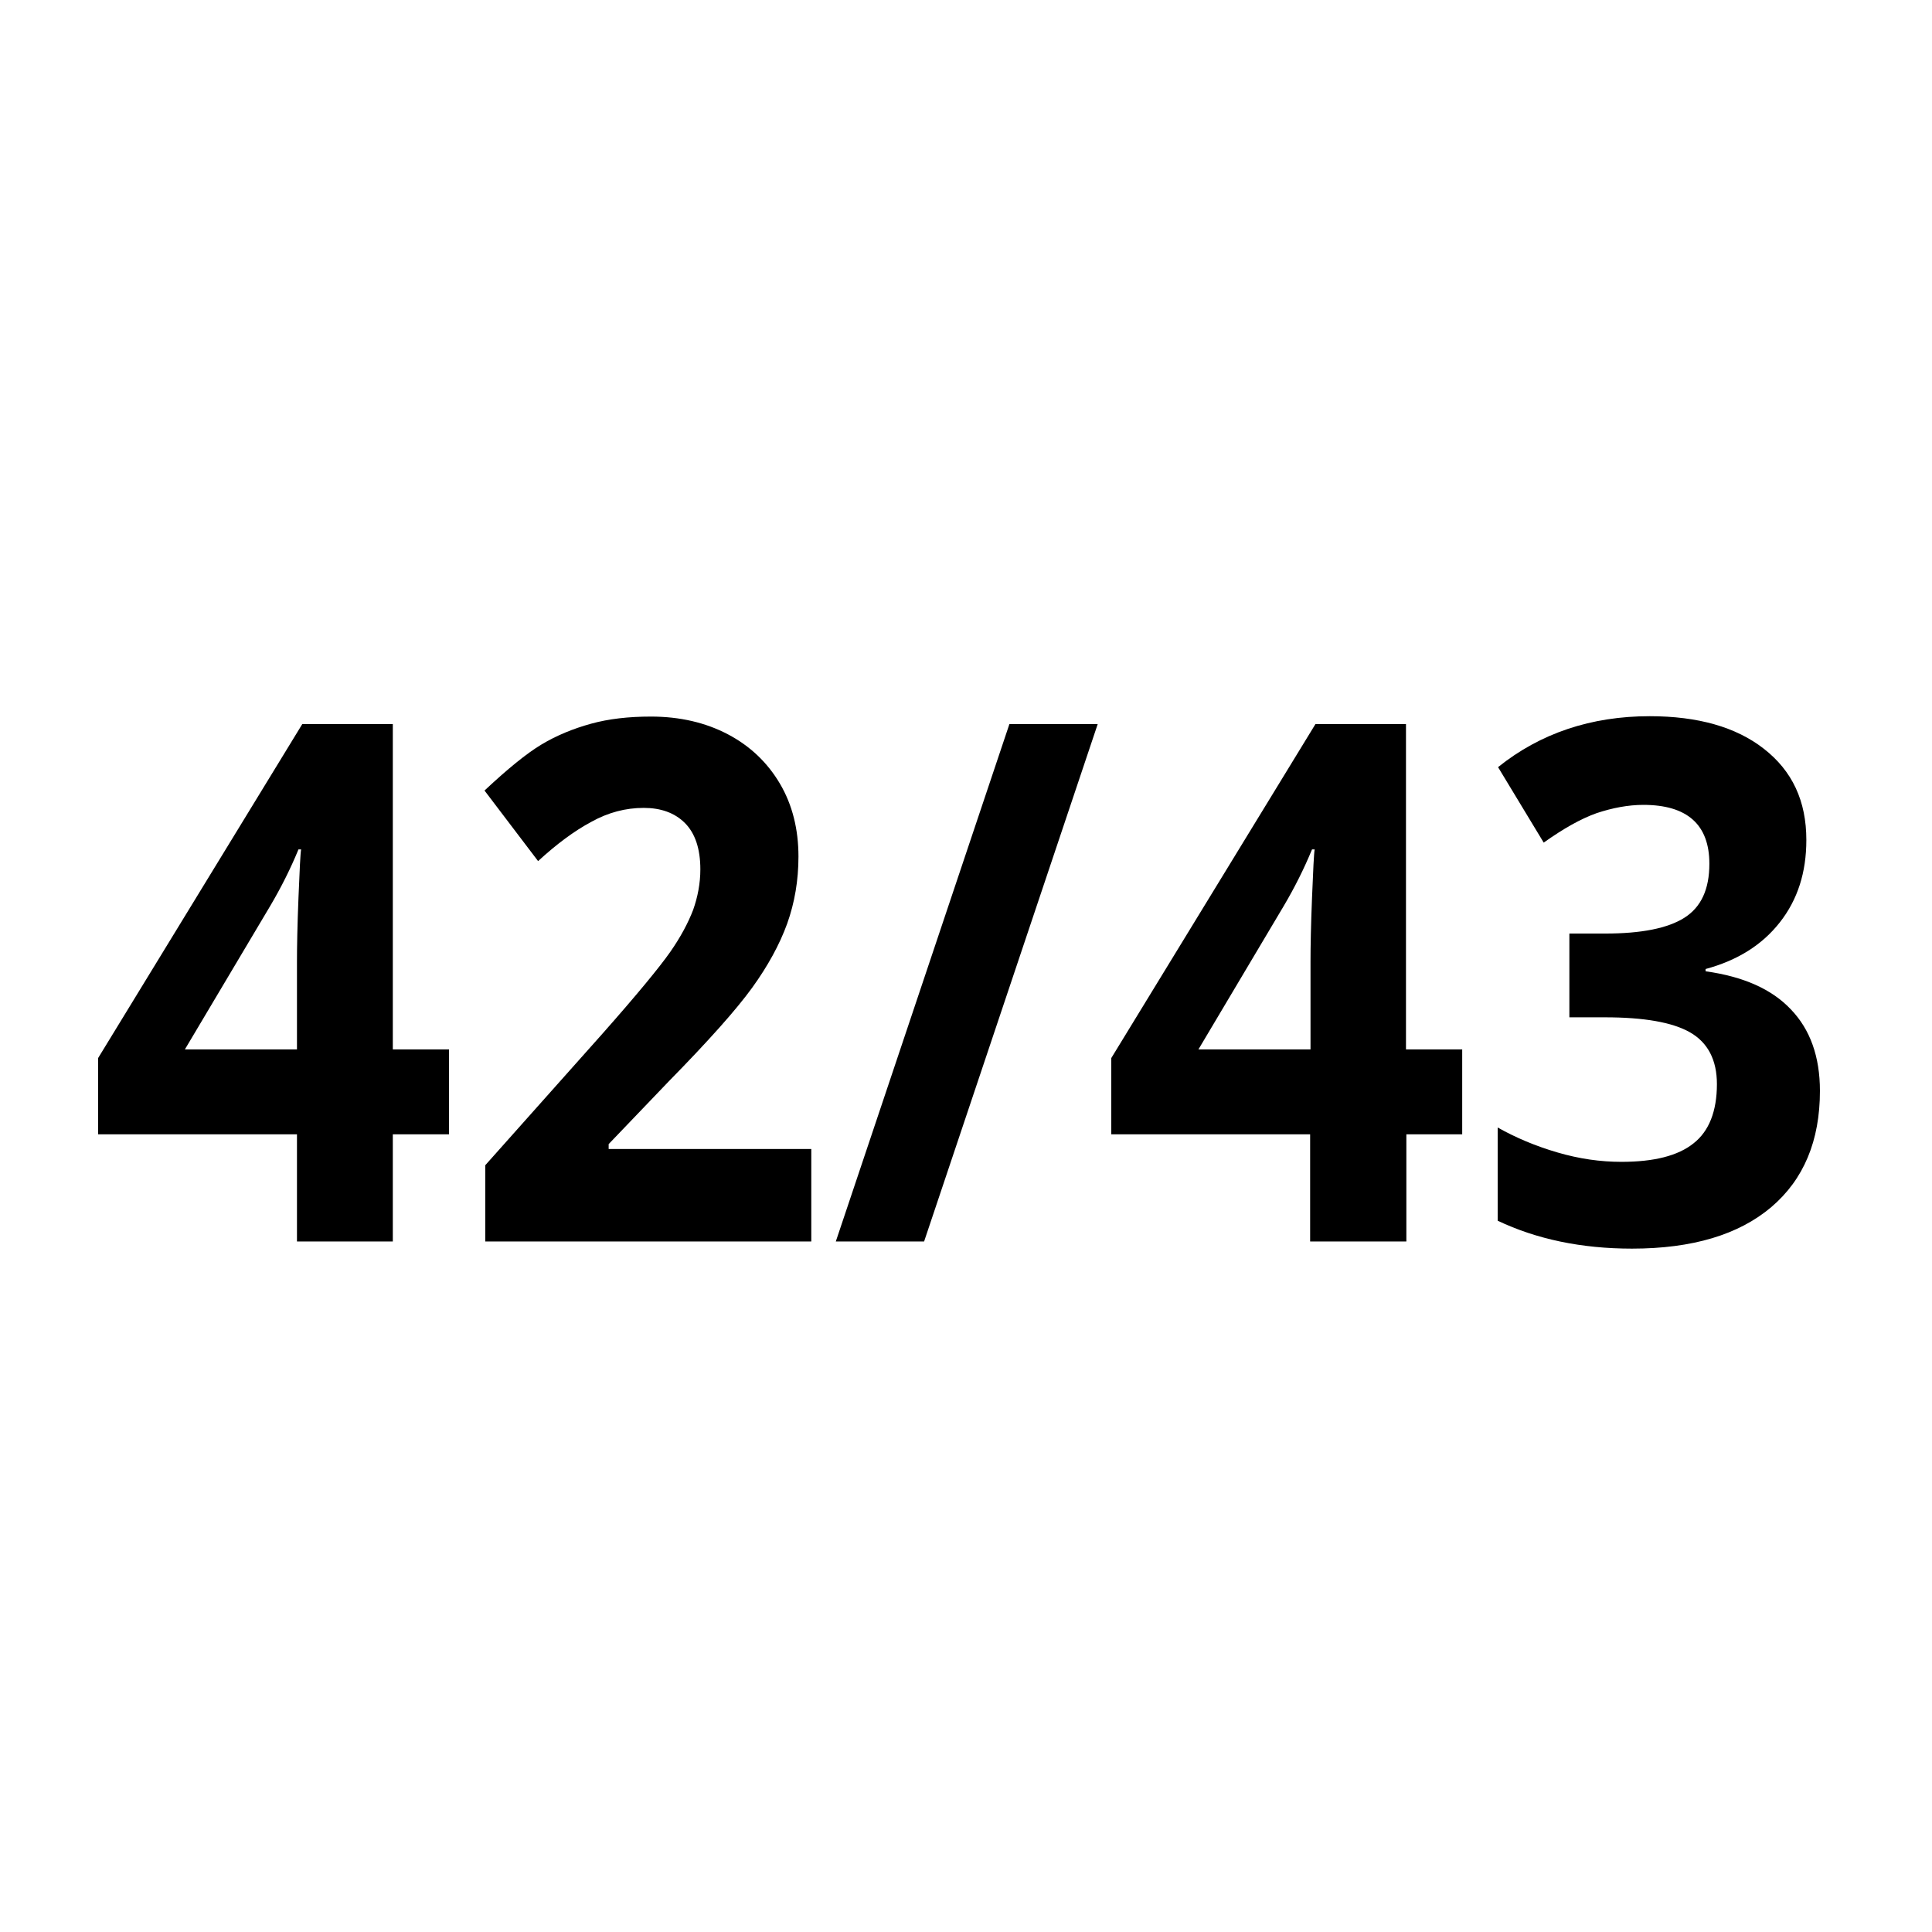<?xml version="1.0" encoding="UTF-8"?> <svg xmlns="http://www.w3.org/2000/svg" xmlns:xlink="http://www.w3.org/1999/xlink" version="1.1" id="Livello_1" x="0px" y="0px" viewBox="0 0 512 512" style="enable-background:new 0 0 512 512;" xml:space="preserve"> <style type="text/css"> .st0{enable-background:new ;} </style> <g id="Livello_2_00000053509922388884425600000011046941263729914780_"> <g id="Livello_1-2"> <g class="st0"> <path d="M119,300.6h-14.9V329H78.7v-28.4H26v-20.2l54.1-88.5h24v86.2H119V300.6z M78.7,278.1v-23.3c0-3.9,0.1-9.5,0.4-16.9 c0.3-7.4,0.5-11.7,0.7-12.8h-0.7c-2.1,5.1-4.6,10.1-7.5,15l-22.6,38H78.7z"></path> <path d="M214.8,329h-86.2v-20.2l31-34.8c9.2-10.4,15.2-17.7,18-21.7c2.8-4,4.8-7.8,6.1-11.2c1.2-3.4,1.9-7,1.9-10.7 c0-5.5-1.4-9.6-4.1-12.3c-2.7-2.7-6.4-4-10.9-4c-4.8,0-9.4,1.2-13.9,3.7c-4.5,2.4-9.2,5.9-14.1,10.4l-14.2-18.7 c6.1-5.7,11.1-9.8,15.1-12.2c4-2.4,8.4-4.2,13.1-5.5c4.7-1.3,10-1.9,15.9-1.9c7.7,0,14.5,1.6,20.4,4.7 c5.9,3.1,10.5,7.5,13.8,13.1c3.3,5.6,4.9,12.1,4.9,19.3c0,6.3-1,12.2-3,17.8c-2,5.5-5.1,11.2-9.3,17 c-4.2,5.8-11.6,14.1-22.1,24.8l-15.9,16.6v1.3h53.7V329z"></path> <path d="M290.9,191.9l-46,137.1h-23.4l46-137.1H290.9z"></path> <path d="M387.6,300.6h-14.9V329h-25.5v-28.4h-52.7v-20.2l54.1-88.5h24v86.2h14.9V300.6z M347.3,278.1v-23.3 c0-3.9,0.1-9.5,0.4-16.9c0.3-7.4,0.5-11.7,0.7-12.8h-0.7c-2.1,5.1-4.6,10.1-7.5,15l-22.6,38H347.3z"></path> <path d="M478.7,222.6c0,8.6-2.3,15.8-7,21.8c-4.7,6-11.2,10.1-19.7,12.4v0.6c10,1.4,17.5,4.7,22.6,10.1 c5.1,5.3,7.7,12.5,7.7,21.6c0,13.2-4.3,23.5-12.9,30.8s-20.9,11-36.9,11c-13.4,0-25.3-2.5-35.6-7.4v-24.7 c4.8,2.7,10,4.9,15.8,6.6s11.4,2.5,17,2.5c8.6,0,15-1.6,19.1-4.9c4.1-3.2,6.2-8.5,6.2-15.7c0-6.4-2.4-11-7.1-13.7 c-4.7-2.7-12.3-4-22.6-4h-9.4v-22.2h9.5c9.6,0,16.6-1.4,21-4.2c4.4-2.8,6.6-7.5,6.6-14.3c0-10.4-5.9-15.6-17.5-15.6 c-4,0-8.2,0.8-12.4,2.2c-4.2,1.5-8.8,4.1-14,7.8l-12.1-20c11.2-9,24.7-13.5,40.2-13.5c12.8,0,22.9,2.9,30.2,8.6 C475,204.3,478.7,212.3,478.7,222.6z"></path> </g> </g> </g> </svg> 